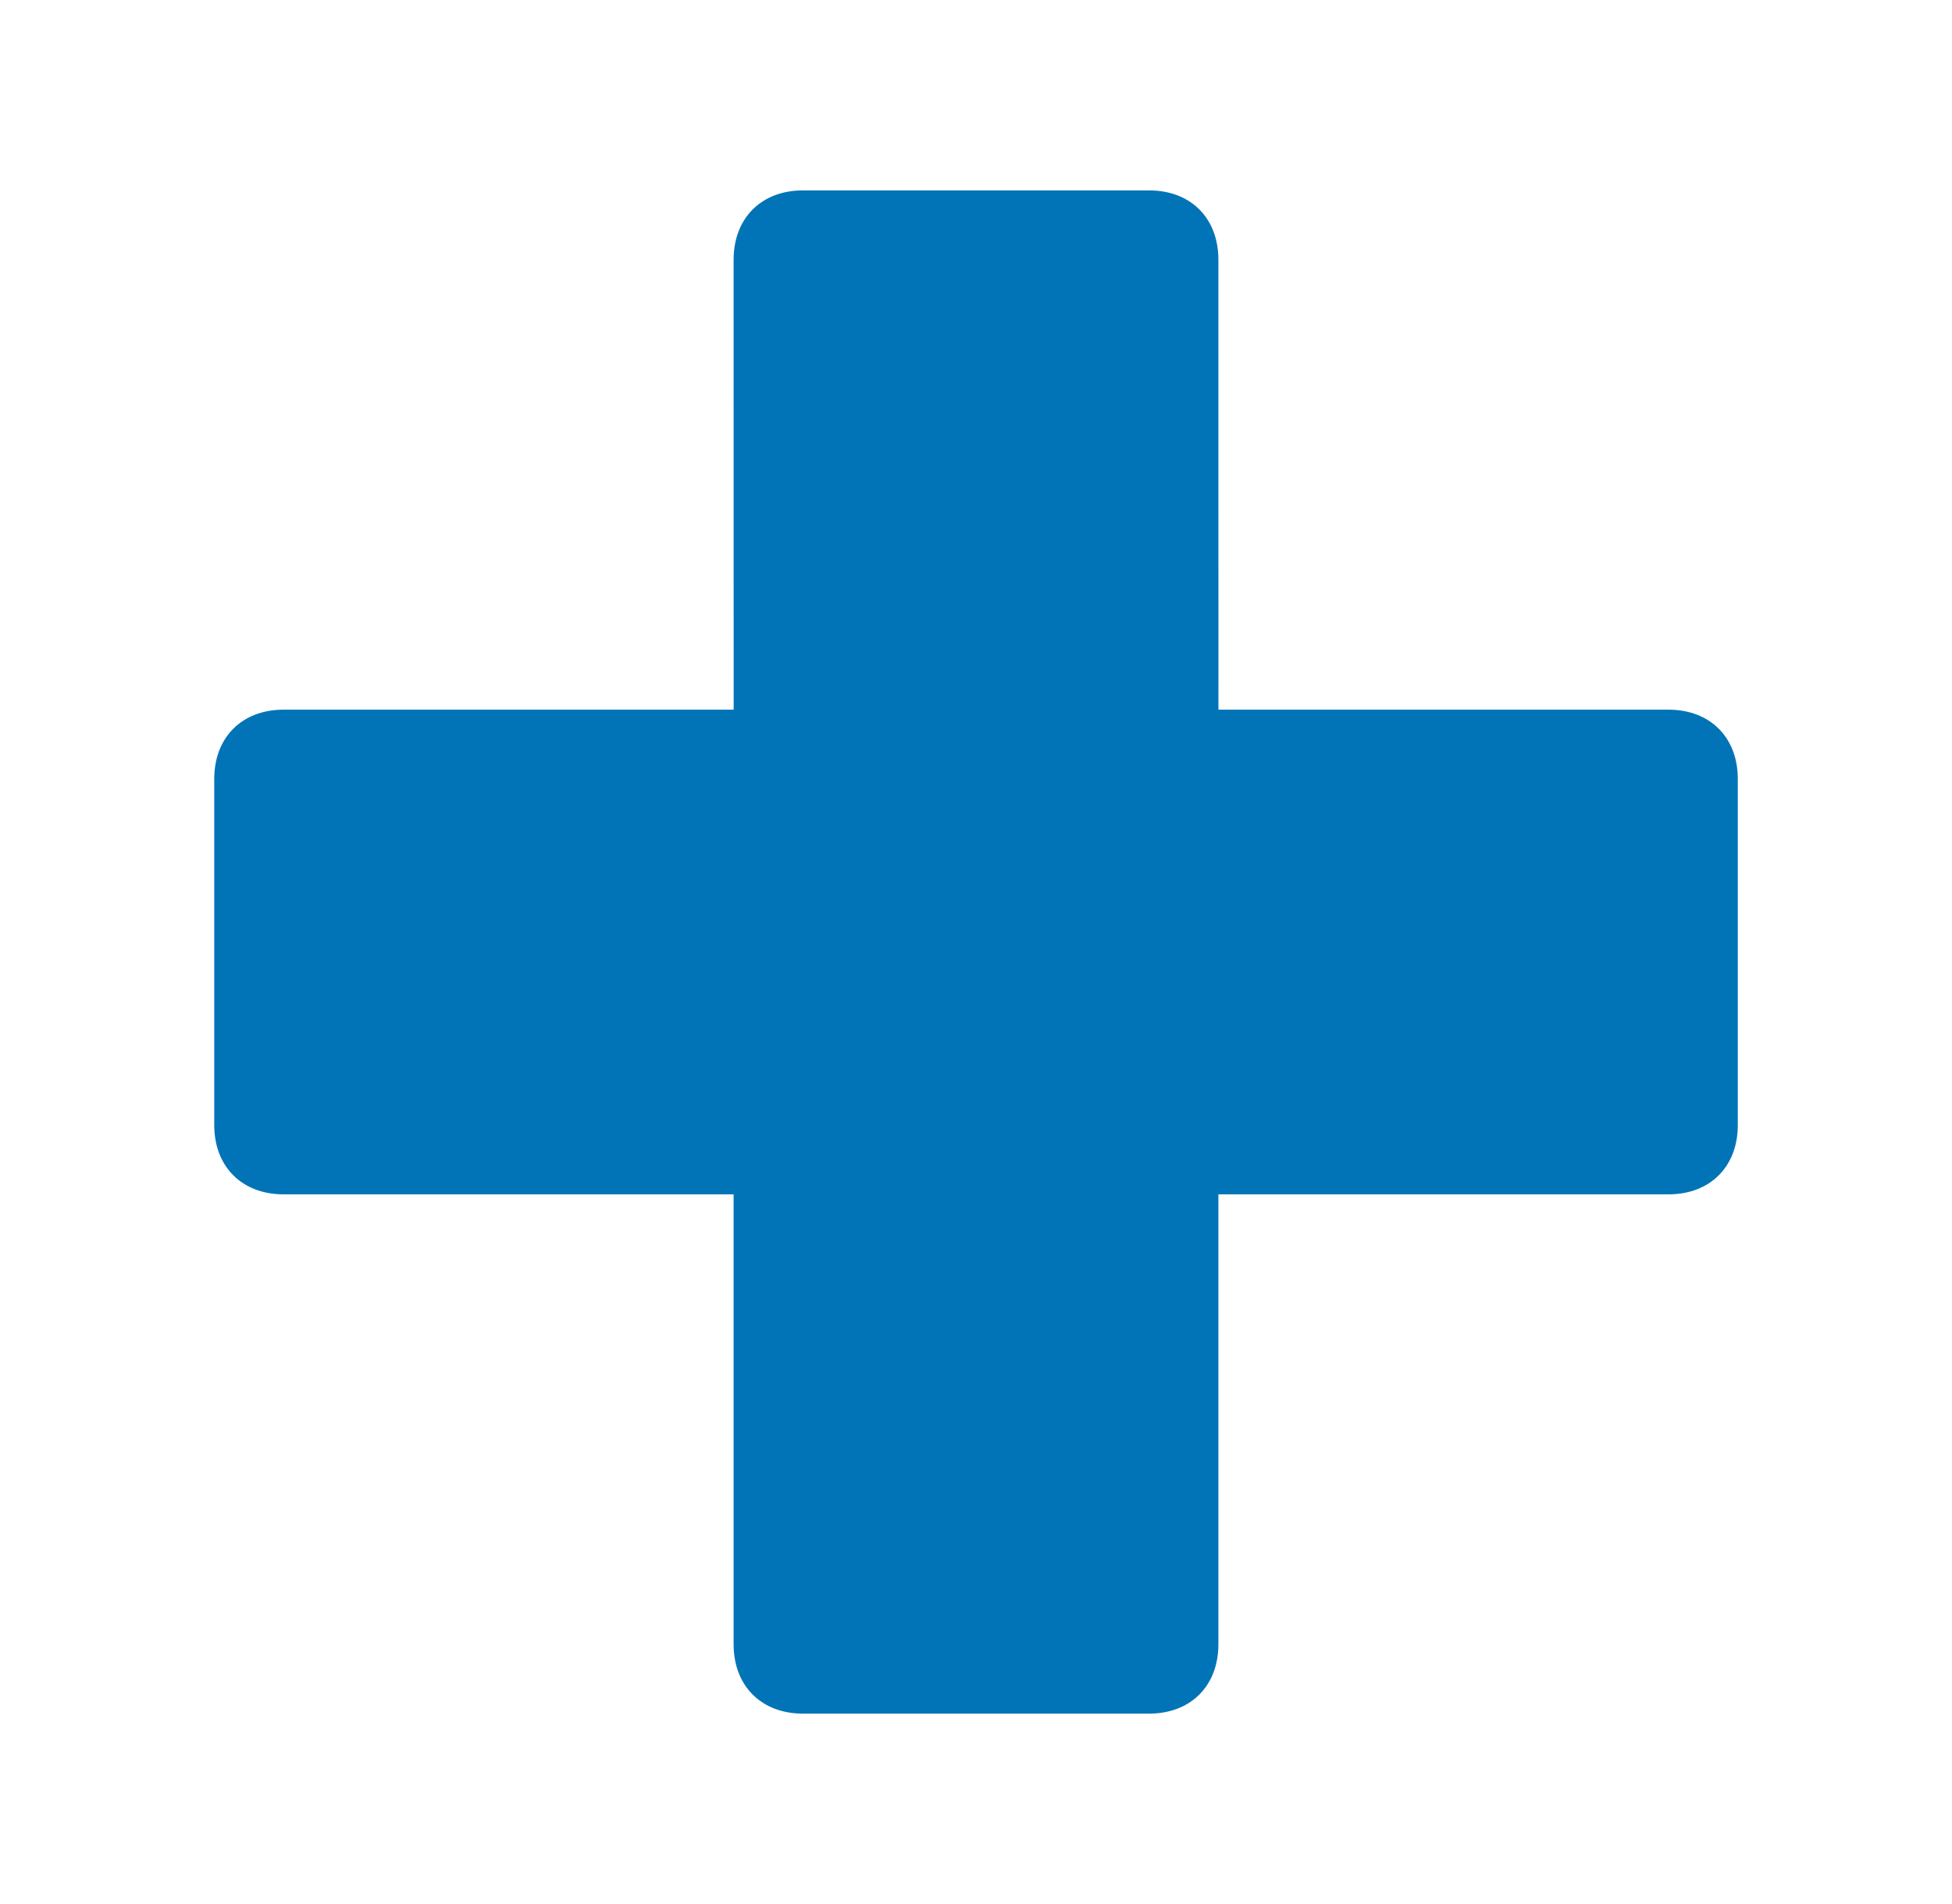 <svg width="41" height="40" viewBox="0 0 41 40" fill="none" xmlns="http://www.w3.org/2000/svg">
<path d="M35.046 14.909H25.592L25.591 5.455C25.591 4.582 25.01 4 24.137 4H16.864C15.992 4 15.409 4.582 15.409 5.455L15.41 14.909H5.955C5.082 14.909 4.5 15.491 4.5 16.364V23.636C4.5 24.509 5.082 25.091 5.955 25.091H15.409V34.545C15.409 35.418 15.991 36 16.864 36H24.136C25.009 36 25.591 35.418 25.591 34.545V25.091H35.046C35.919 25.091 36.501 24.509 36.501 23.636V16.364C36.501 15.491 35.919 14.909 35.046 14.909Z" fill="#0074B7"/>
</svg>

